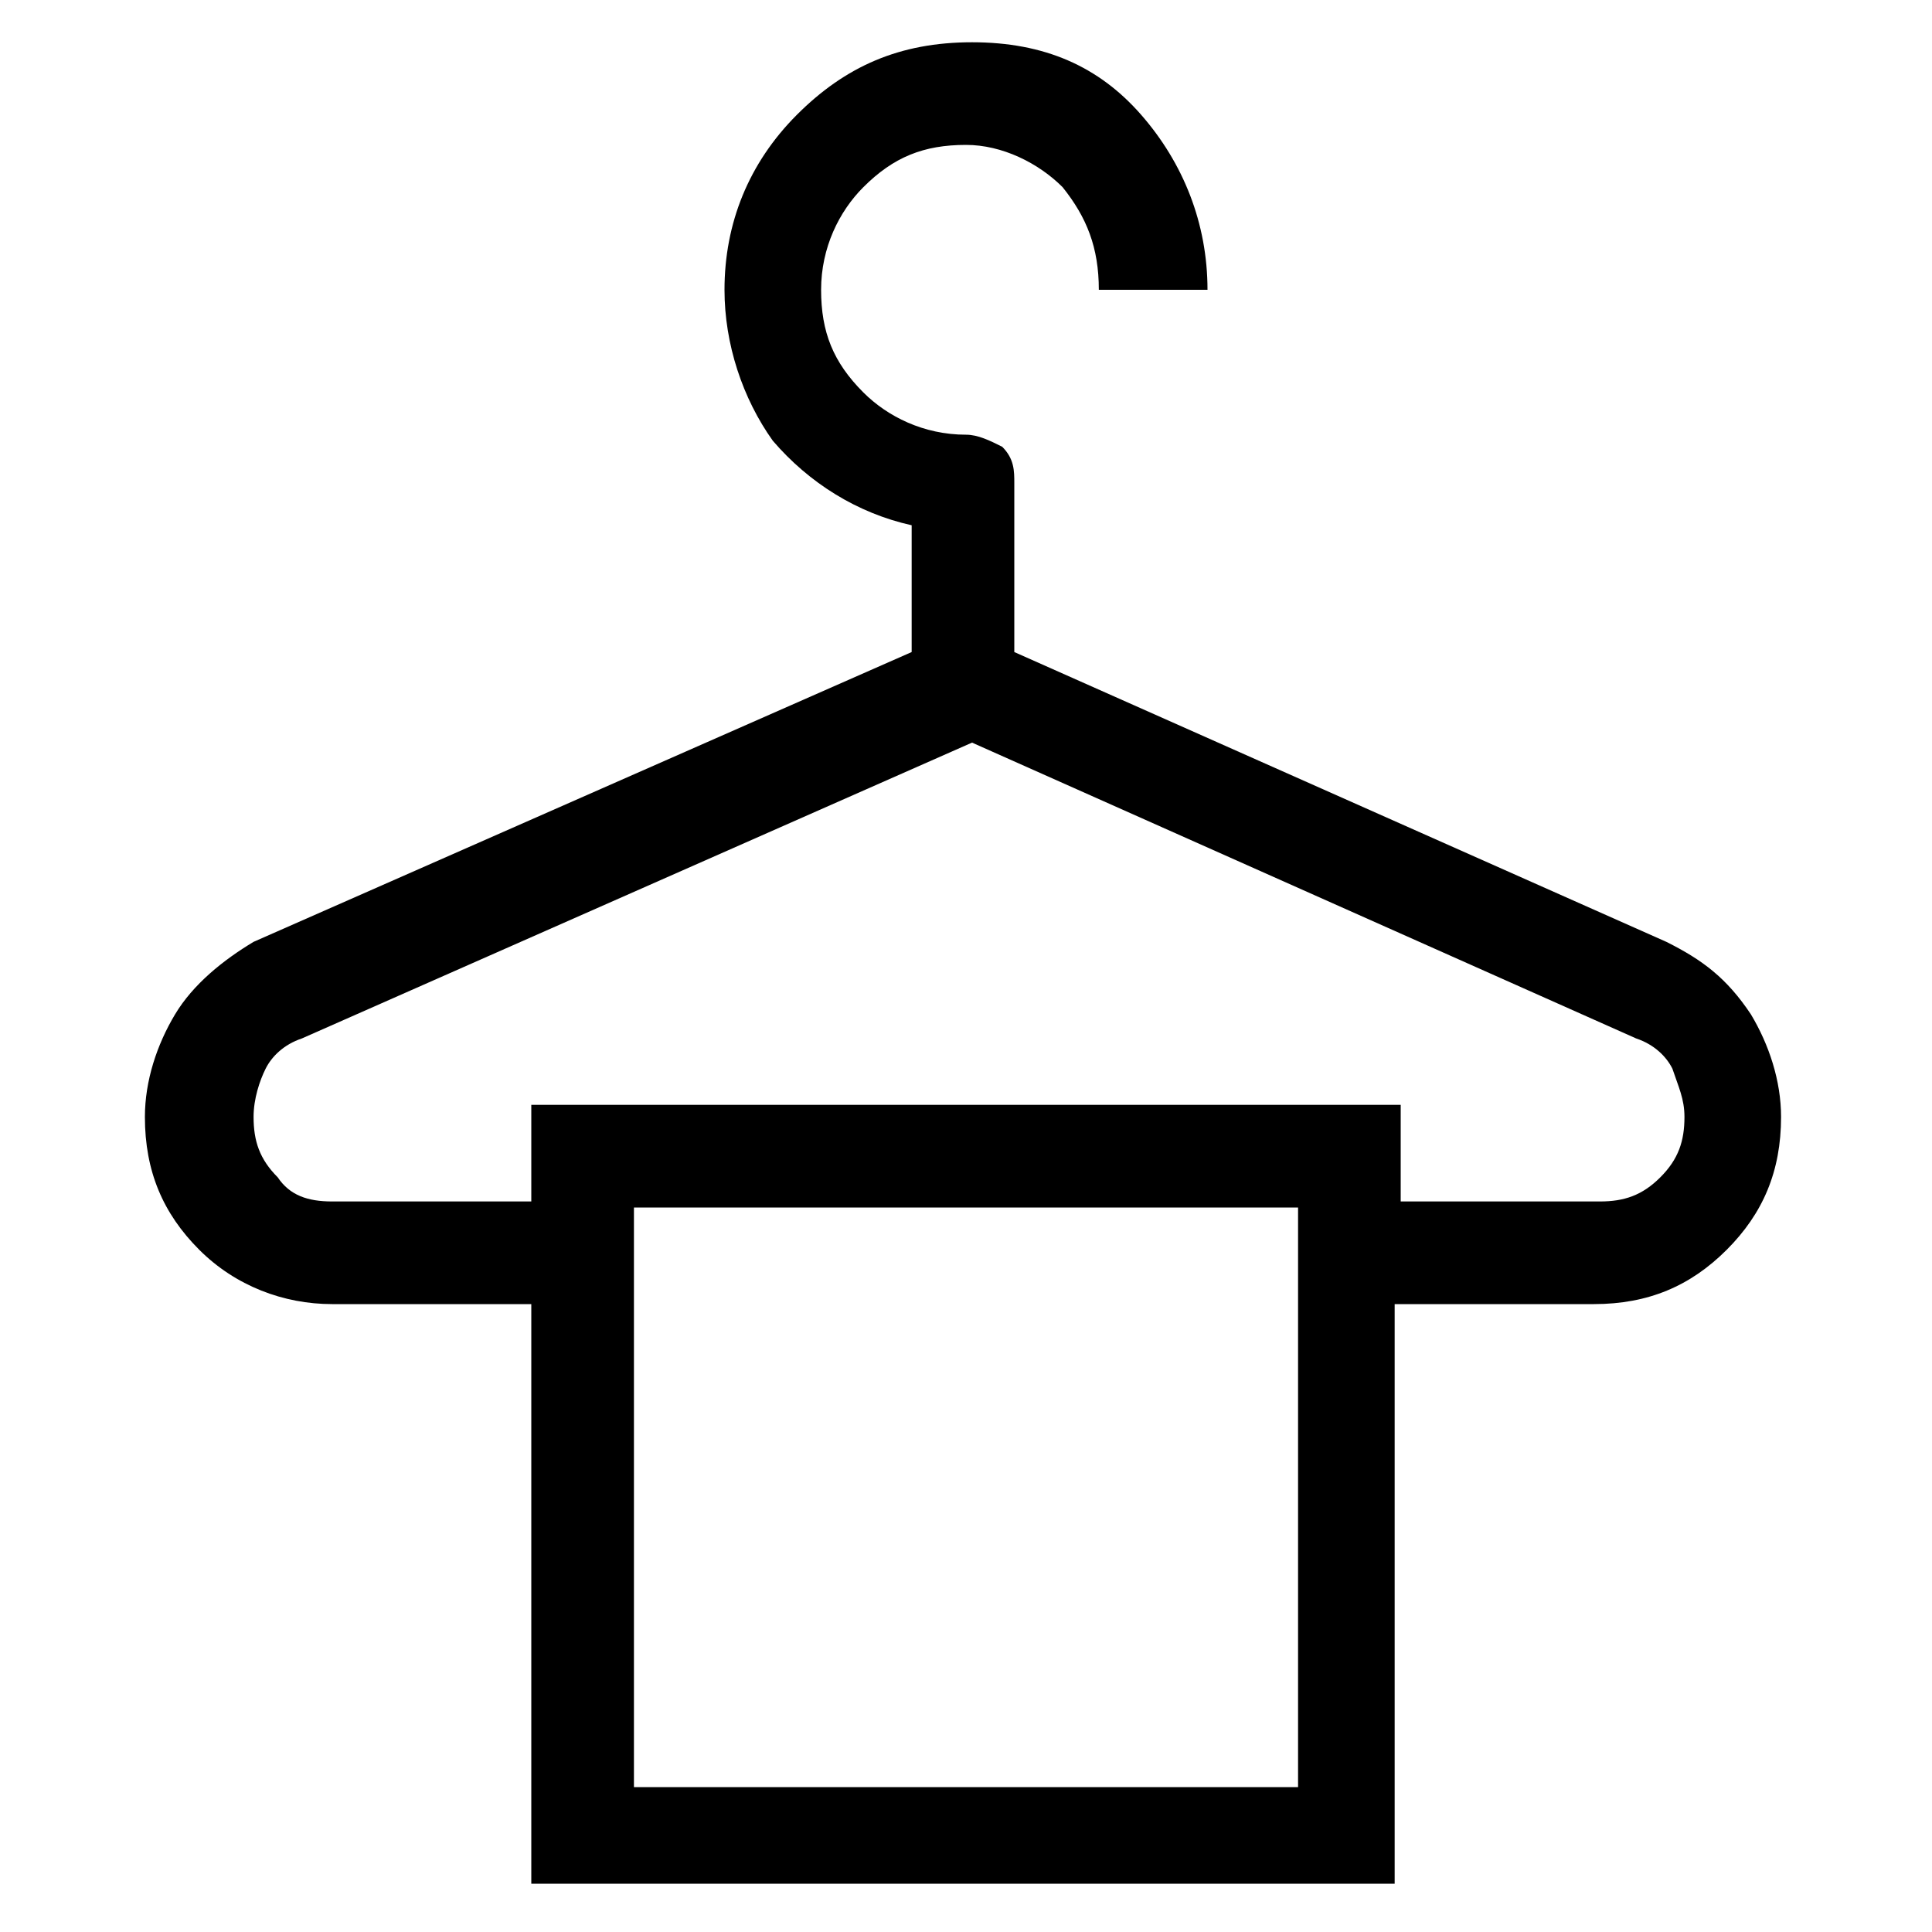<svg xml:space="preserve" style="enable-background:new 0 0 32 32;" viewBox="0 0 32 32" y="0px" x="0px" xmlns:xlink="http://www.w3.org/1999/xlink" xmlns="http://www.w3.org/2000/svg" id="Layer_1" version="1.1">
<path d="M8.8,31.2v-9.6H5.5c-0.8,0-1.6-0.3-2.2-0.9c-0.6-0.6-0.9-1.3-0.9-2.2c0-0.6,0.2-1.2,0.5-1.7c0.3-0.5,0.8-0.9,1.3-1.2
	l10.9-4.8V8.7c-0.9-0.2-1.7-0.7-2.3-1.4C12.3,6.6,12,5.7,12,4.8c0-1.1,0.4-2.1,1.2-2.9c0.8-0.8,1.7-1.2,2.9-1.2s2.1,0.4,2.8,1.2
	C19.6,2.7,20,3.7,20,4.8h-1.8c0-0.7-0.2-1.2-0.6-1.7c-0.4-0.4-1-0.7-1.6-0.7c-0.7,0-1.2,0.2-1.7,0.7c-0.4,0.4-0.7,1-0.7,1.7
	s0.2,1.2,0.7,1.7c0.4,0.4,1,0.7,1.7,0.7c0.2,0,0.4,0.1,0.6,0.2c0.2,0.2,0.2,0.4,0.2,0.6v2.8l10.8,4.8c0.6,0.3,1,0.6,1.4,1.2
	c0.3,0.5,0.5,1.1,0.5,1.7c0,0.9-0.3,1.6-0.9,2.2c-0.6,0.6-1.3,0.9-2.2,0.9h-3.3v9.6H8.8z M5.5,19.9h3.3v-1.6h14.4v1.6h3.3
	c0.4,0,0.7-0.1,1-0.4c0.3-0.3,0.4-0.6,0.4-1c0-0.3-0.1-0.5-0.2-0.8c-0.1-0.2-0.3-0.4-0.6-0.5l-11-4.9L5,17.2
	c-0.3,0.1-0.5,0.3-0.6,0.5c-0.1,0.2-0.2,0.5-0.2,0.8c0,0.4,0.1,0.7,0.4,1C4.8,19.8,5.1,19.9,5.5,19.9z M10.5,29.6h11V20h-11V29.6z"></path>
<g>
</g>
</svg>
